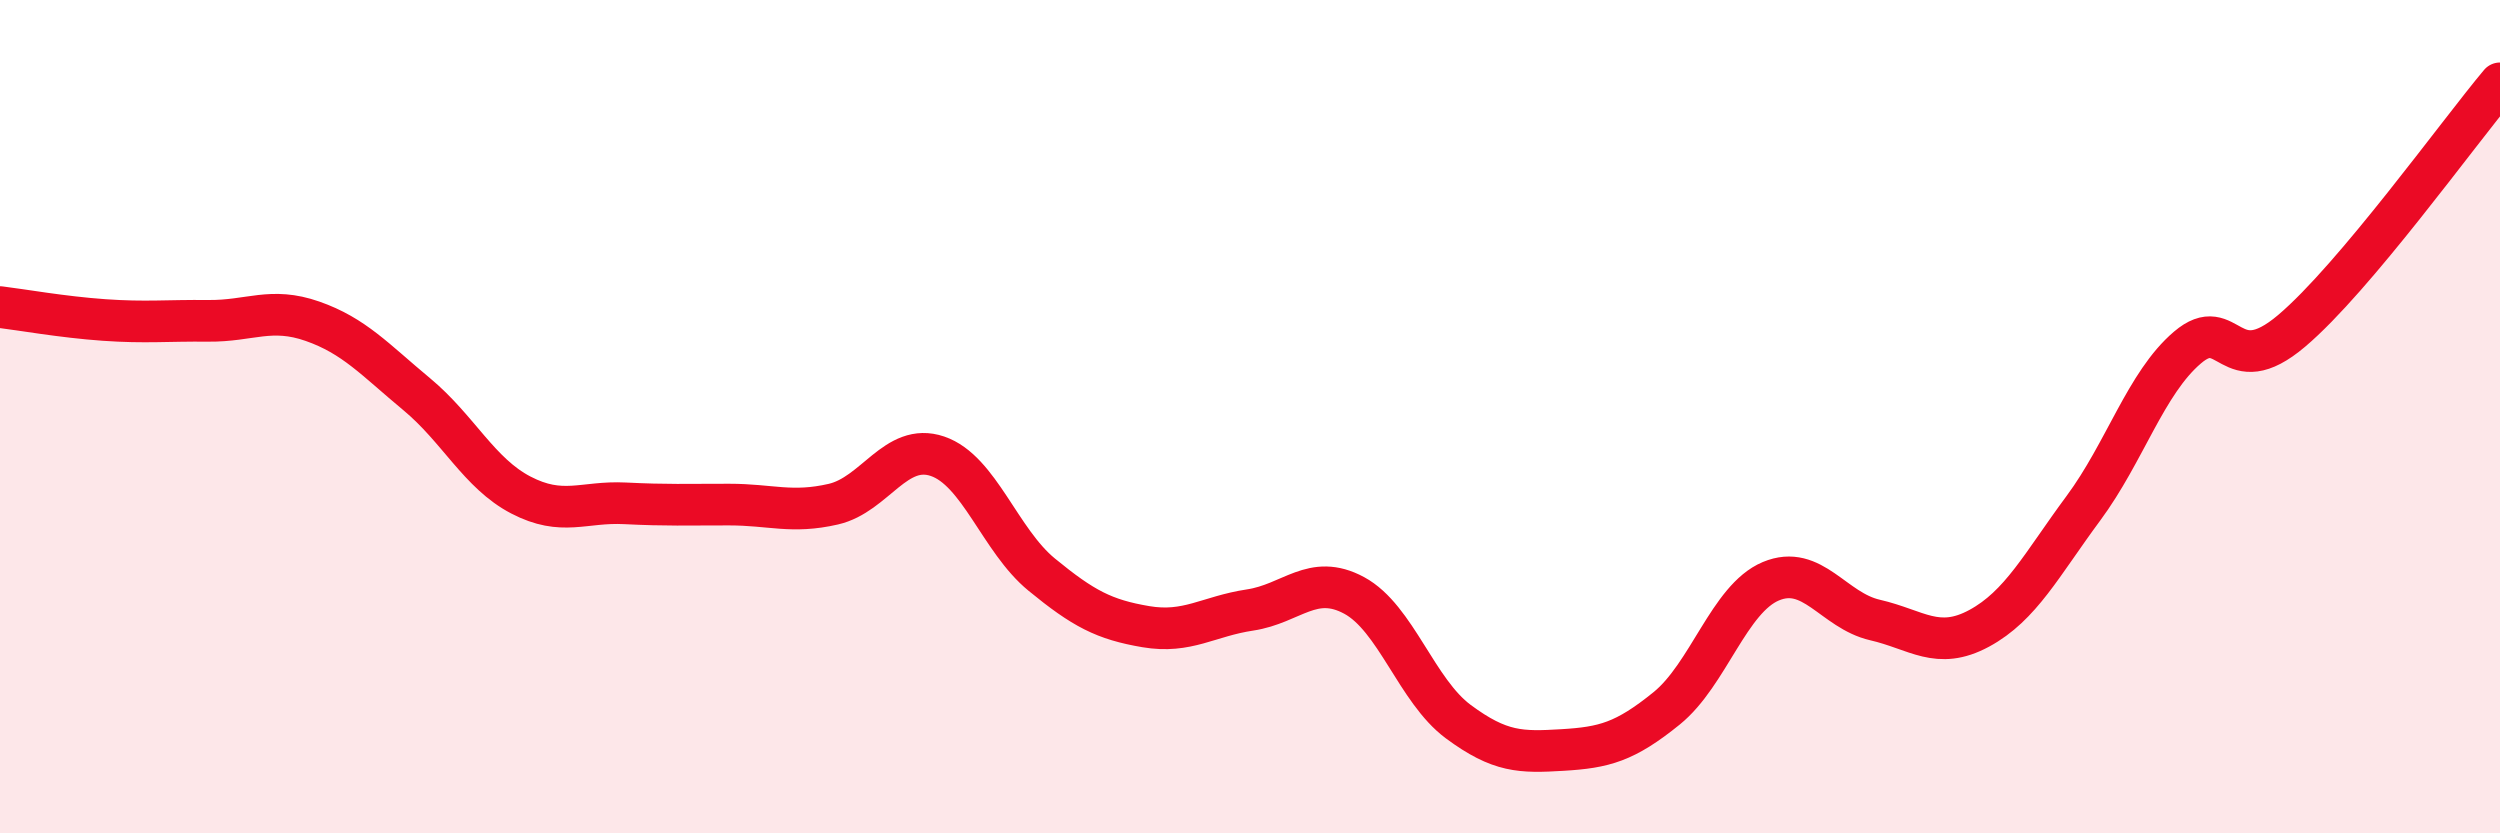 
    <svg width="60" height="20" viewBox="0 0 60 20" xmlns="http://www.w3.org/2000/svg">
      <path
        d="M 0,7.37 C 0.5,7.43 1.5,7.61 2.5,7.68 C 3.5,7.75 4,7.69 5,7.7 C 6,7.71 6.5,7.36 7.5,7.71 C 8.5,8.06 9,8.63 10,9.46 C 11,10.29 11.5,11.36 12.5,11.88 C 13.5,12.4 14,12.03 15,12.08 C 16,12.13 16.5,12.11 17.5,12.11 C 18.5,12.11 19,12.33 20,12.1 C 21,11.87 21.5,10.61 22.5,10.95 C 23.5,11.29 24,12.97 25,13.79 C 26,14.61 26.5,14.87 27.5,15.04 C 28.5,15.21 29,14.79 30,14.64 C 31,14.49 31.5,13.75 32.5,14.29 C 33.5,14.83 34,16.58 35,17.32 C 36,18.06 36.5,18.06 37.5,18 C 38.5,17.94 39,17.81 40,17 C 41,16.19 41.5,14.37 42.5,13.95 C 43.5,13.53 44,14.65 45,14.88 C 46,15.11 46.5,15.62 47.5,15.08 C 48.5,14.54 49,13.55 50,12.2 C 51,10.85 51.5,9.19 52.5,8.34 C 53.5,7.49 53.5,9.21 55,7.94 C 56.5,6.67 59,3.19 60,2L60 20L0 20Z"
        fill="#EB0A25"
        opacity="0.1"
        stroke-linecap="round"
        stroke-linejoin="round"
      />
      <path
        d="M 0,7.37 C 0.5,7.43 1.5,7.61 2.5,7.68 C 3.5,7.75 4,7.69 5,7.7 C 6,7.71 6.5,7.36 7.5,7.71 C 8.5,8.06 9,8.63 10,9.46 C 11,10.29 11.5,11.36 12.5,11.88 C 13.5,12.4 14,12.03 15,12.08 C 16,12.13 16.5,12.11 17.5,12.11 C 18.5,12.11 19,12.33 20,12.1 C 21,11.87 21.5,10.61 22.5,10.95 C 23.5,11.29 24,12.97 25,13.79 C 26,14.61 26.5,14.87 27.5,15.04 C 28.5,15.21 29,14.79 30,14.64 C 31,14.49 31.5,13.75 32.5,14.29 C 33.5,14.83 34,16.58 35,17.32 C 36,18.06 36.5,18.06 37.5,18 C 38.5,17.94 39,17.81 40,17 C 41,16.19 41.5,14.37 42.5,13.95 C 43.5,13.53 44,14.65 45,14.88 C 46,15.11 46.5,15.62 47.5,15.08 C 48.5,14.54 49,13.55 50,12.2 C 51,10.85 51.5,9.19 52.5,8.34 C 53.5,7.49 53.5,9.21 55,7.94 C 56.5,6.67 59,3.19 60,2"
        stroke="#EB0A25"
        stroke-width="1"
        fill="none"
        stroke-linecap="round"
        stroke-linejoin="round"
      />
    </svg>
  